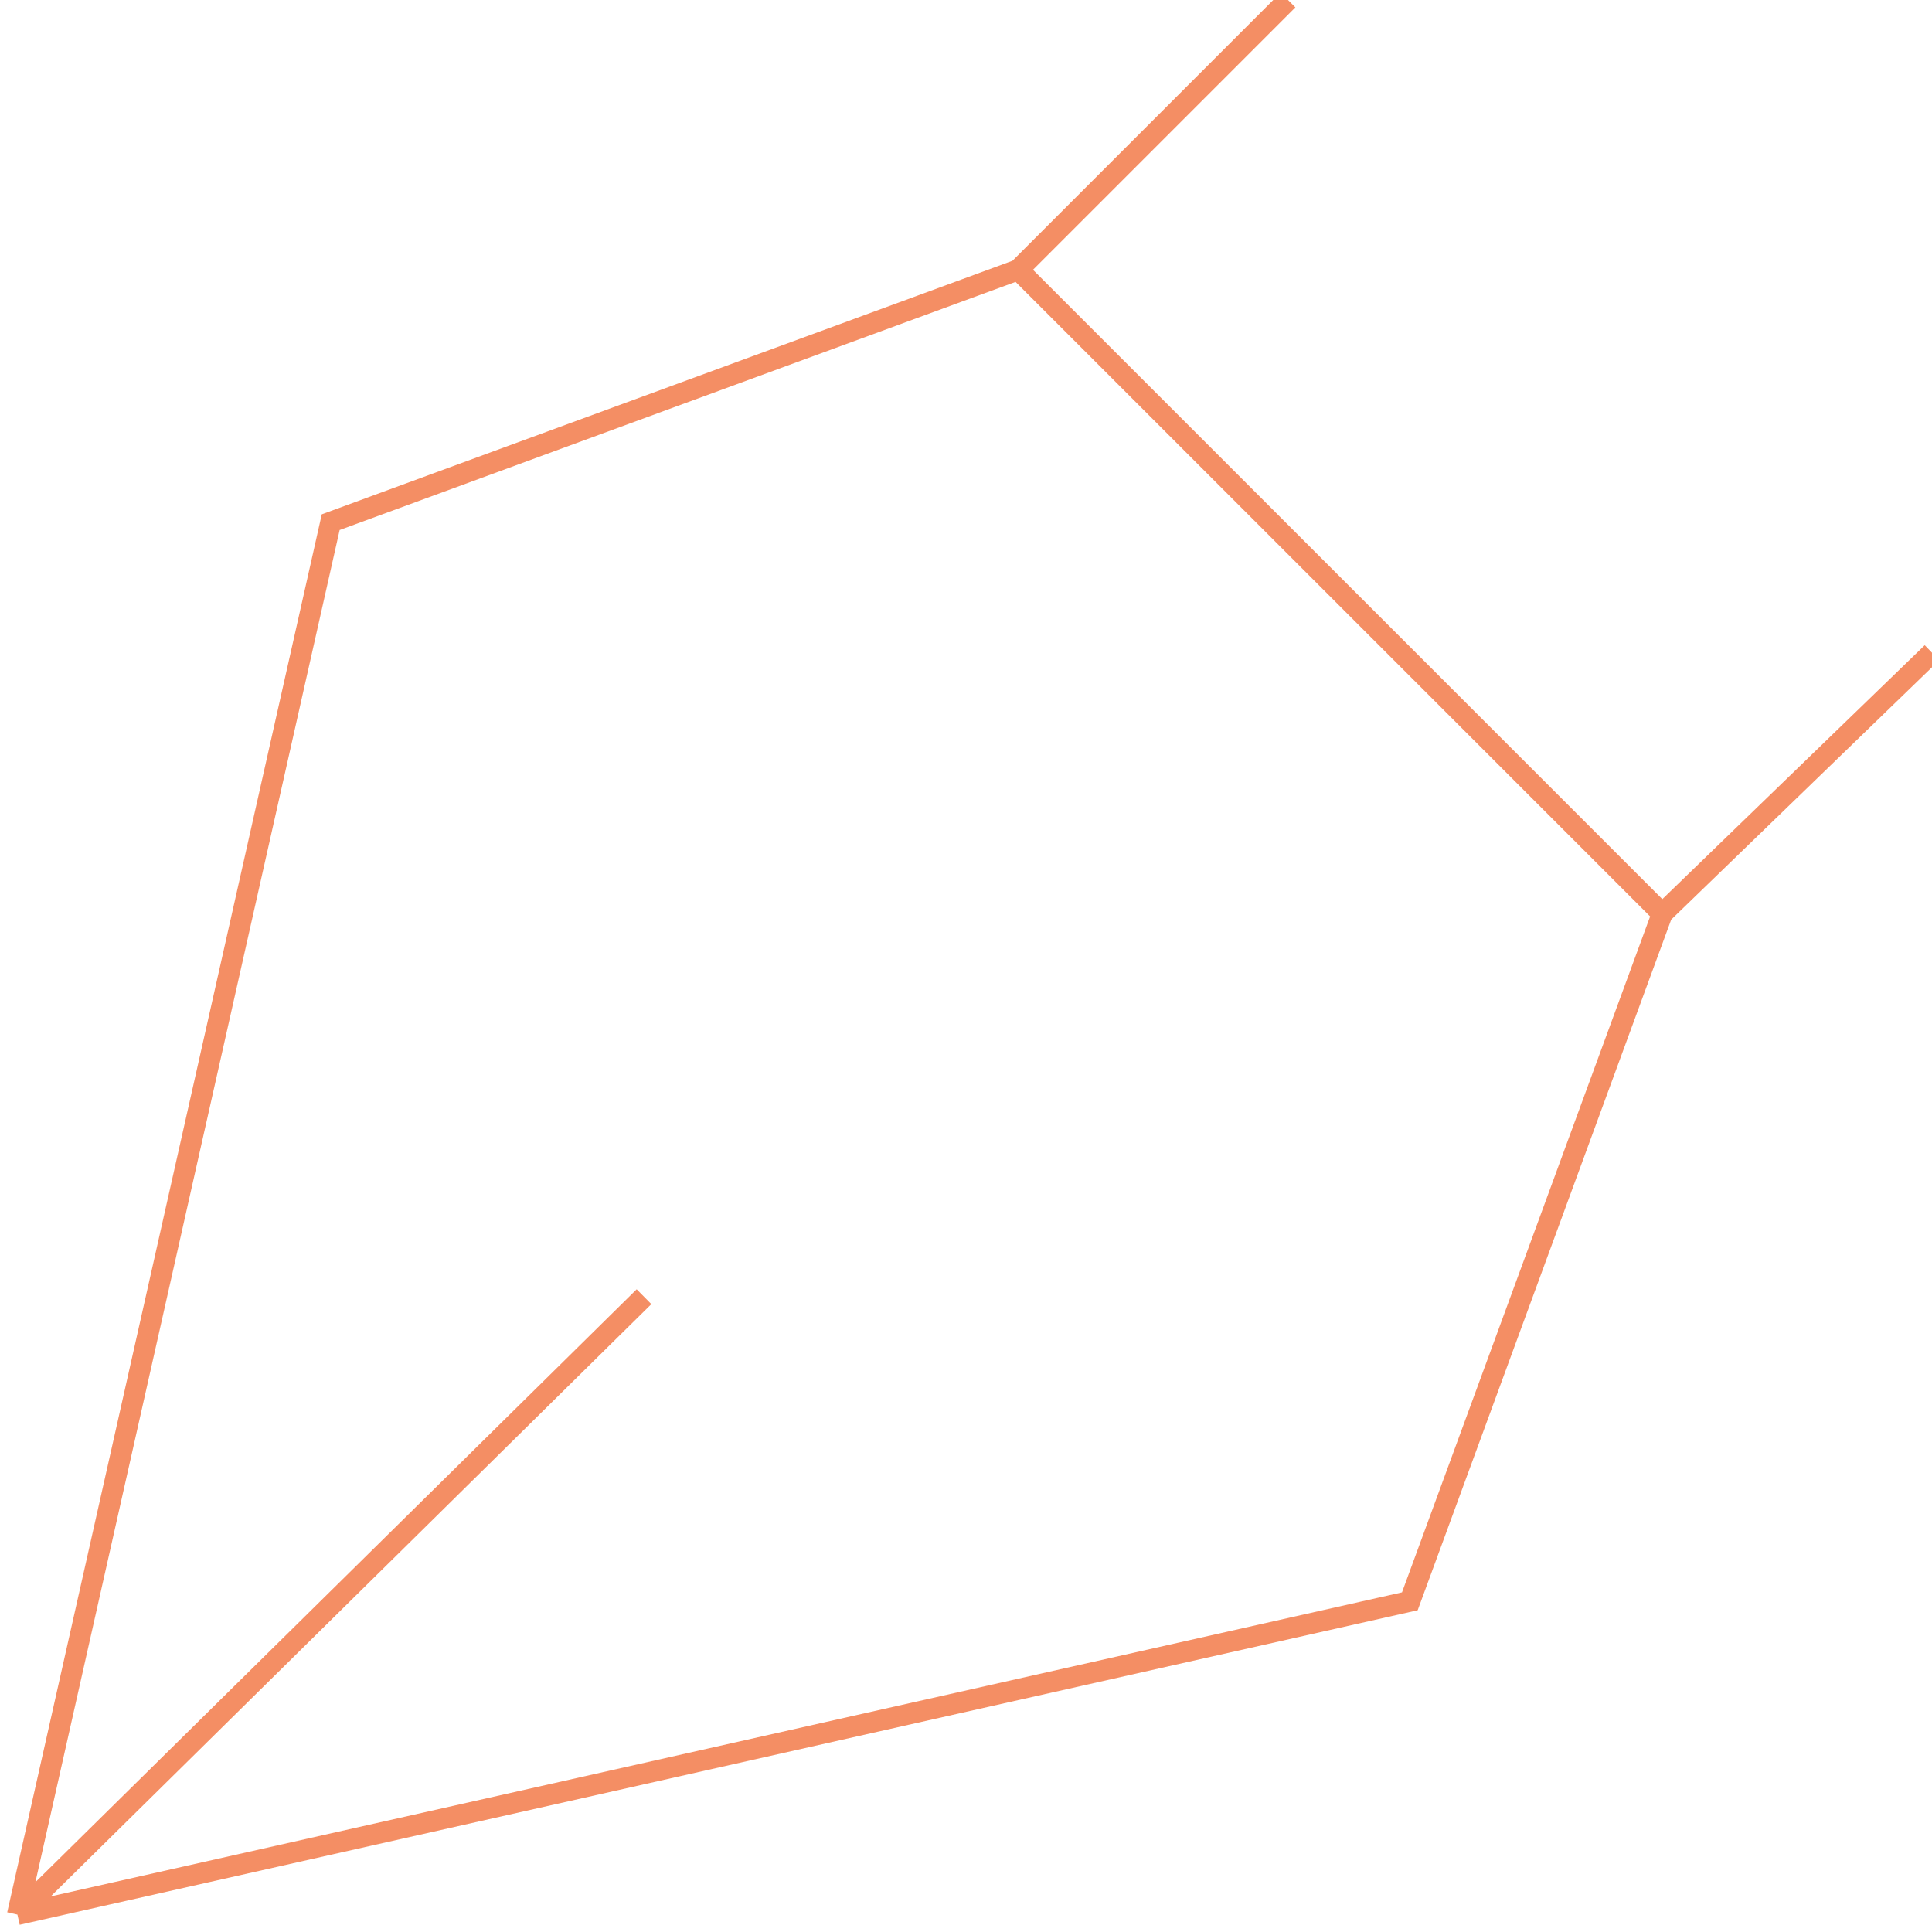 <?xml version="1.0" encoding="UTF-8"?>
<svg xmlns="http://www.w3.org/2000/svg" width="111" height="111" viewBox="0 0 111 111" fill="none">
  <path d="M1 110L19 30L58.5 15.5M1 110L81 92L95.5 52.5M1 110L37 74.5M58.5 15.5L74 0M58.5 15.5L95.5 52.5M111 37.5L95.5 52.5" stroke="#F48E64" stroke-width="1.2"></path>
</svg>
